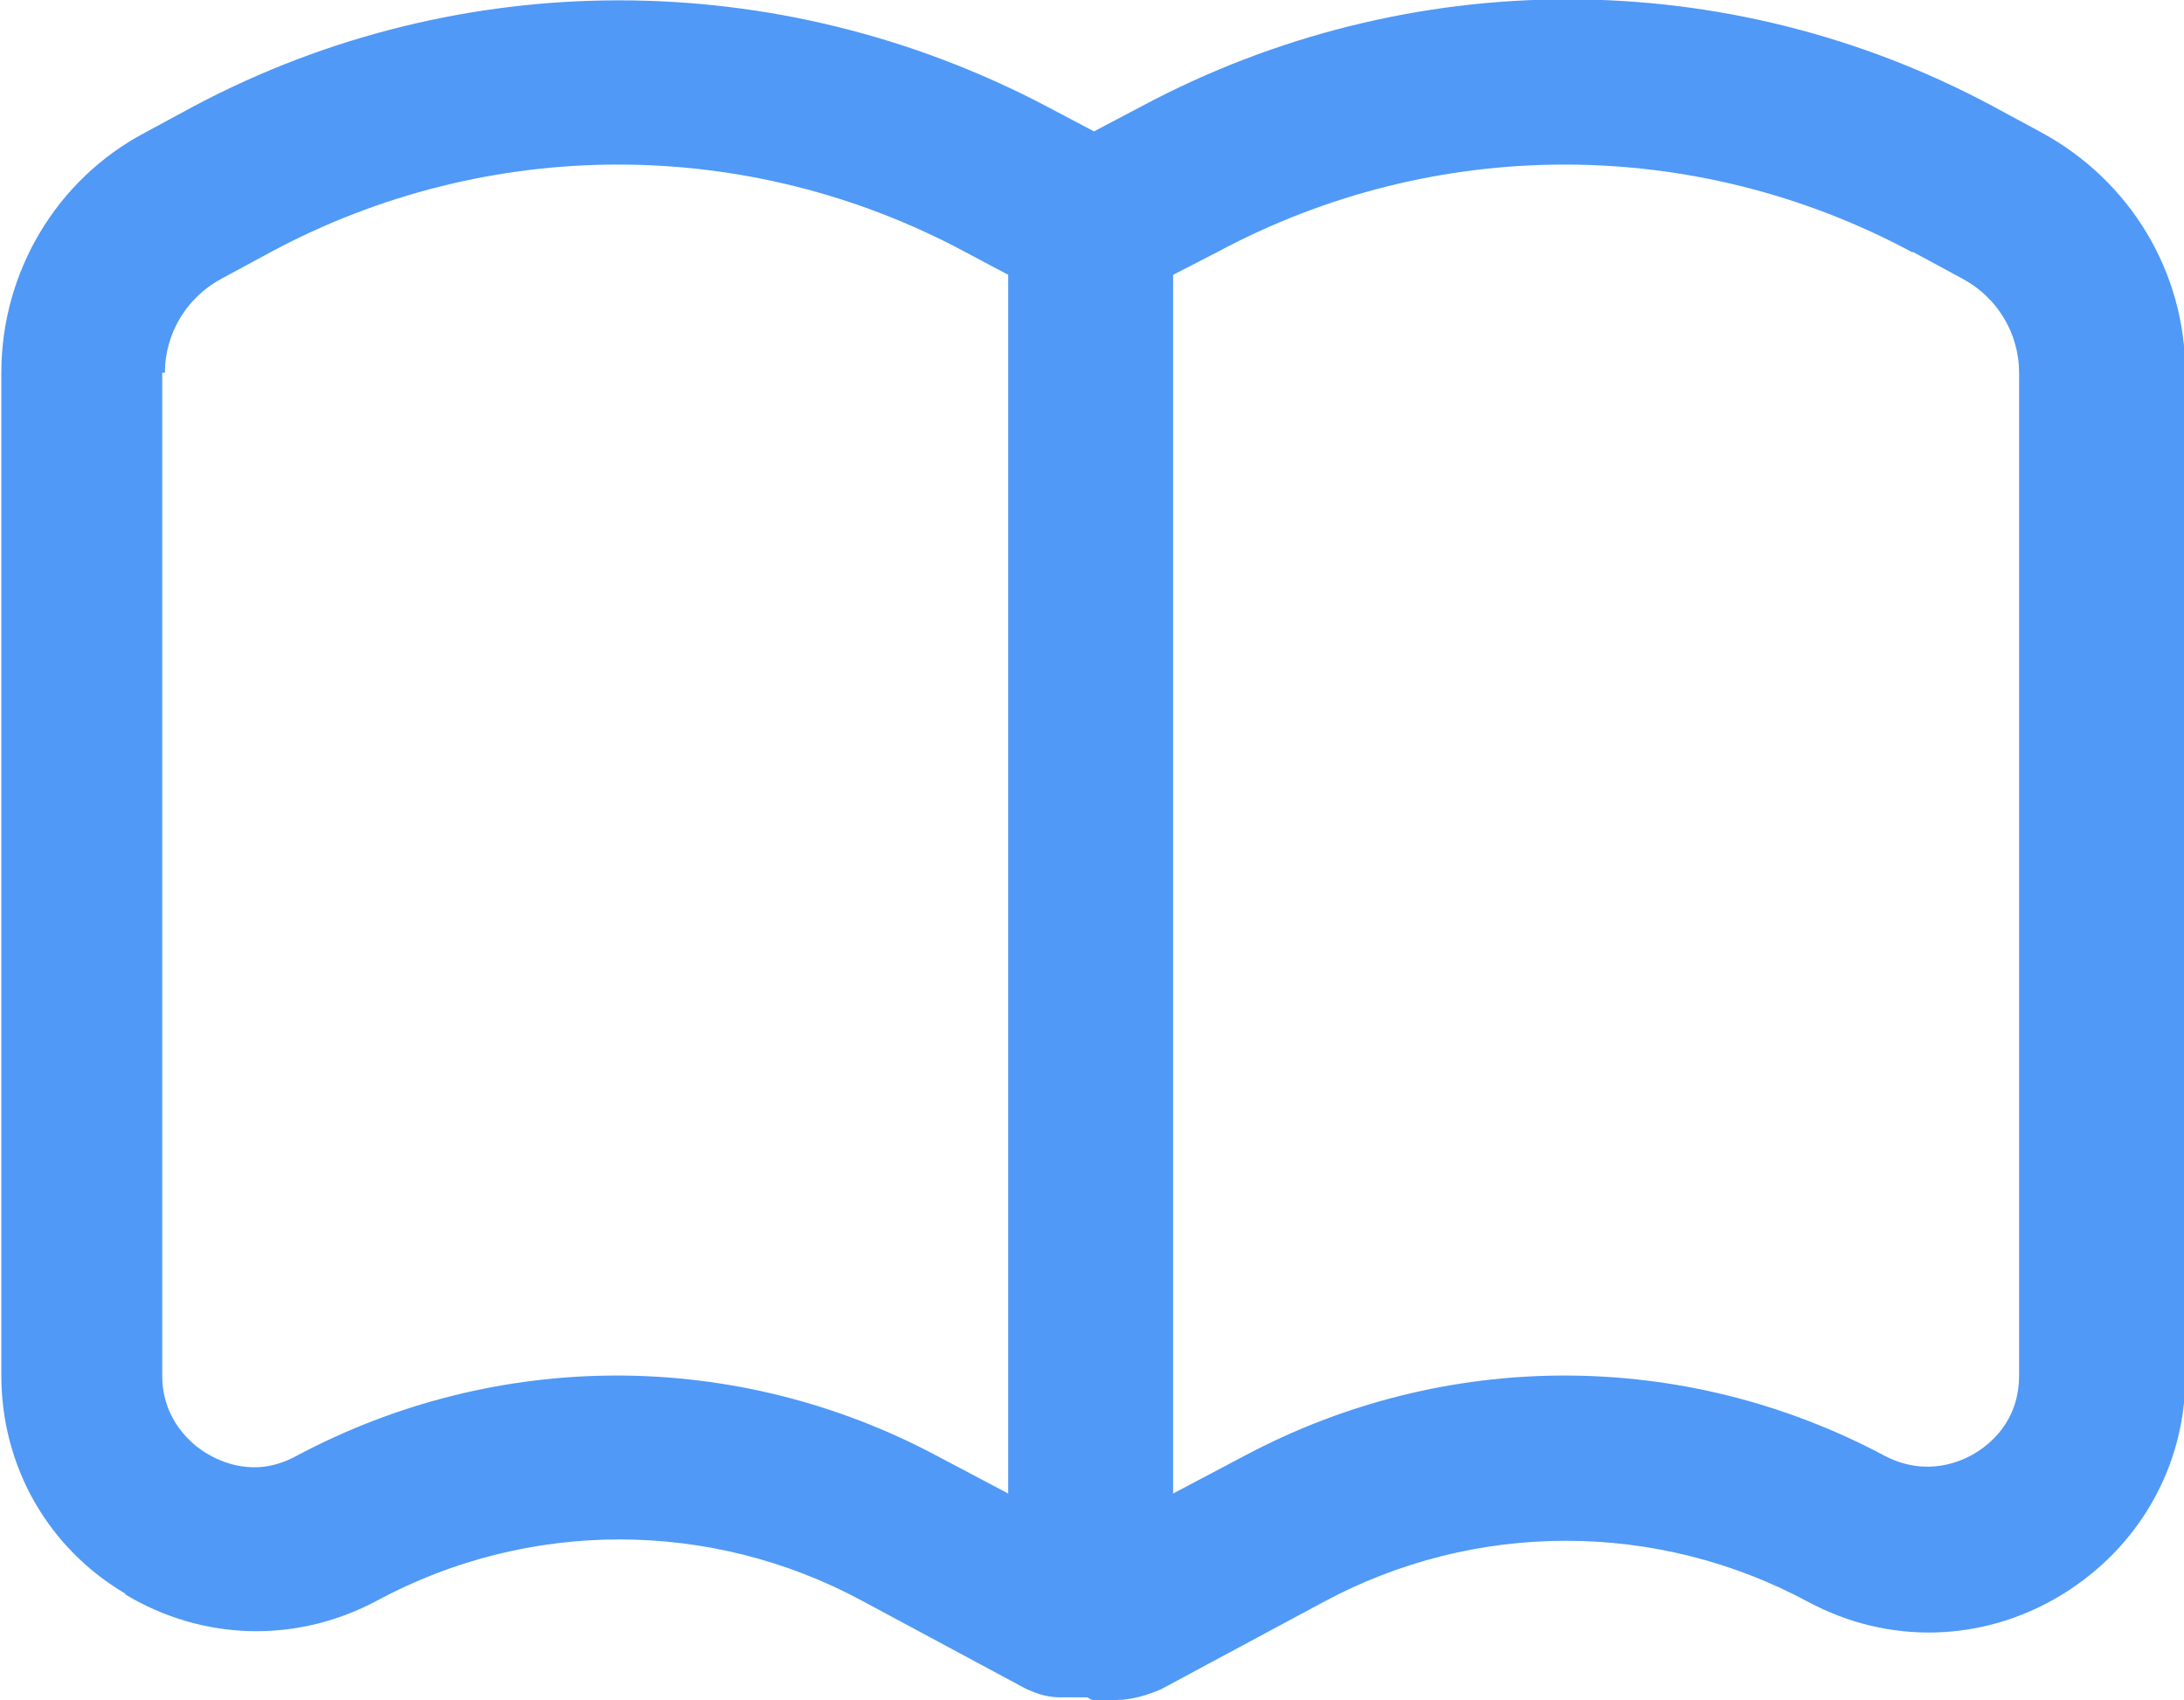 <?xml version="1.0" encoding="UTF-8"?> <svg xmlns="http://www.w3.org/2000/svg" id="a" viewBox="0 0 16.29 12.68"><defs><style>.b{fill:#5099f6;}</style></defs><path class="b" d="M.93,11.89c.58,.35,1.28,.37,1.88,.05,1.13-.61,2.49-.61,3.62,0l1.21,.65c.08,.04,.17,.07,.26,.07h.21s.03,.02,.04,.02c0,0,.02,0,.03,0h.15c.11,0,.24-.04,.33-.08l1.21-.65c1.13-.61,2.49-.61,3.62,0,.6,.32,1.3,.3,1.88-.05,.58-.35,.93-.96,.93-1.63V2.78c0-.75-.41-1.43-1.07-1.79l-.37-.2c-1.98-1.06-4.35-1.06-6.34,0l-.36,.19-.36-.19C5.8-.26,3.43-.26,1.45,.79l-.37,.2c-.66,.35-1.07,1.04-1.07,1.79v7.48c0,.68,.35,1.29,.93,1.63ZM14.27,1.88l.37,.2c.26,.14,.42,.41,.42,.7v7.48c0,.35-.23,.52-.33,.58-.1,.06-.36,.18-.67,.02-1.5-.8-3.28-.8-4.78,0l-.53,.28V2.05l.33-.17c1.62-.87,3.56-.87,5.18,0ZM1.23,2.78c0-.29,.16-.56,.42-.7l.37-.2c1.62-.87,3.56-.87,5.18,0l.32,.17V11.14l-.53-.28c-1.5-.8-3.28-.8-4.78,0-.31,.17-.57,.04-.67-.02-.1-.06-.33-.24-.33-.58V2.78Z"></path></svg> 
